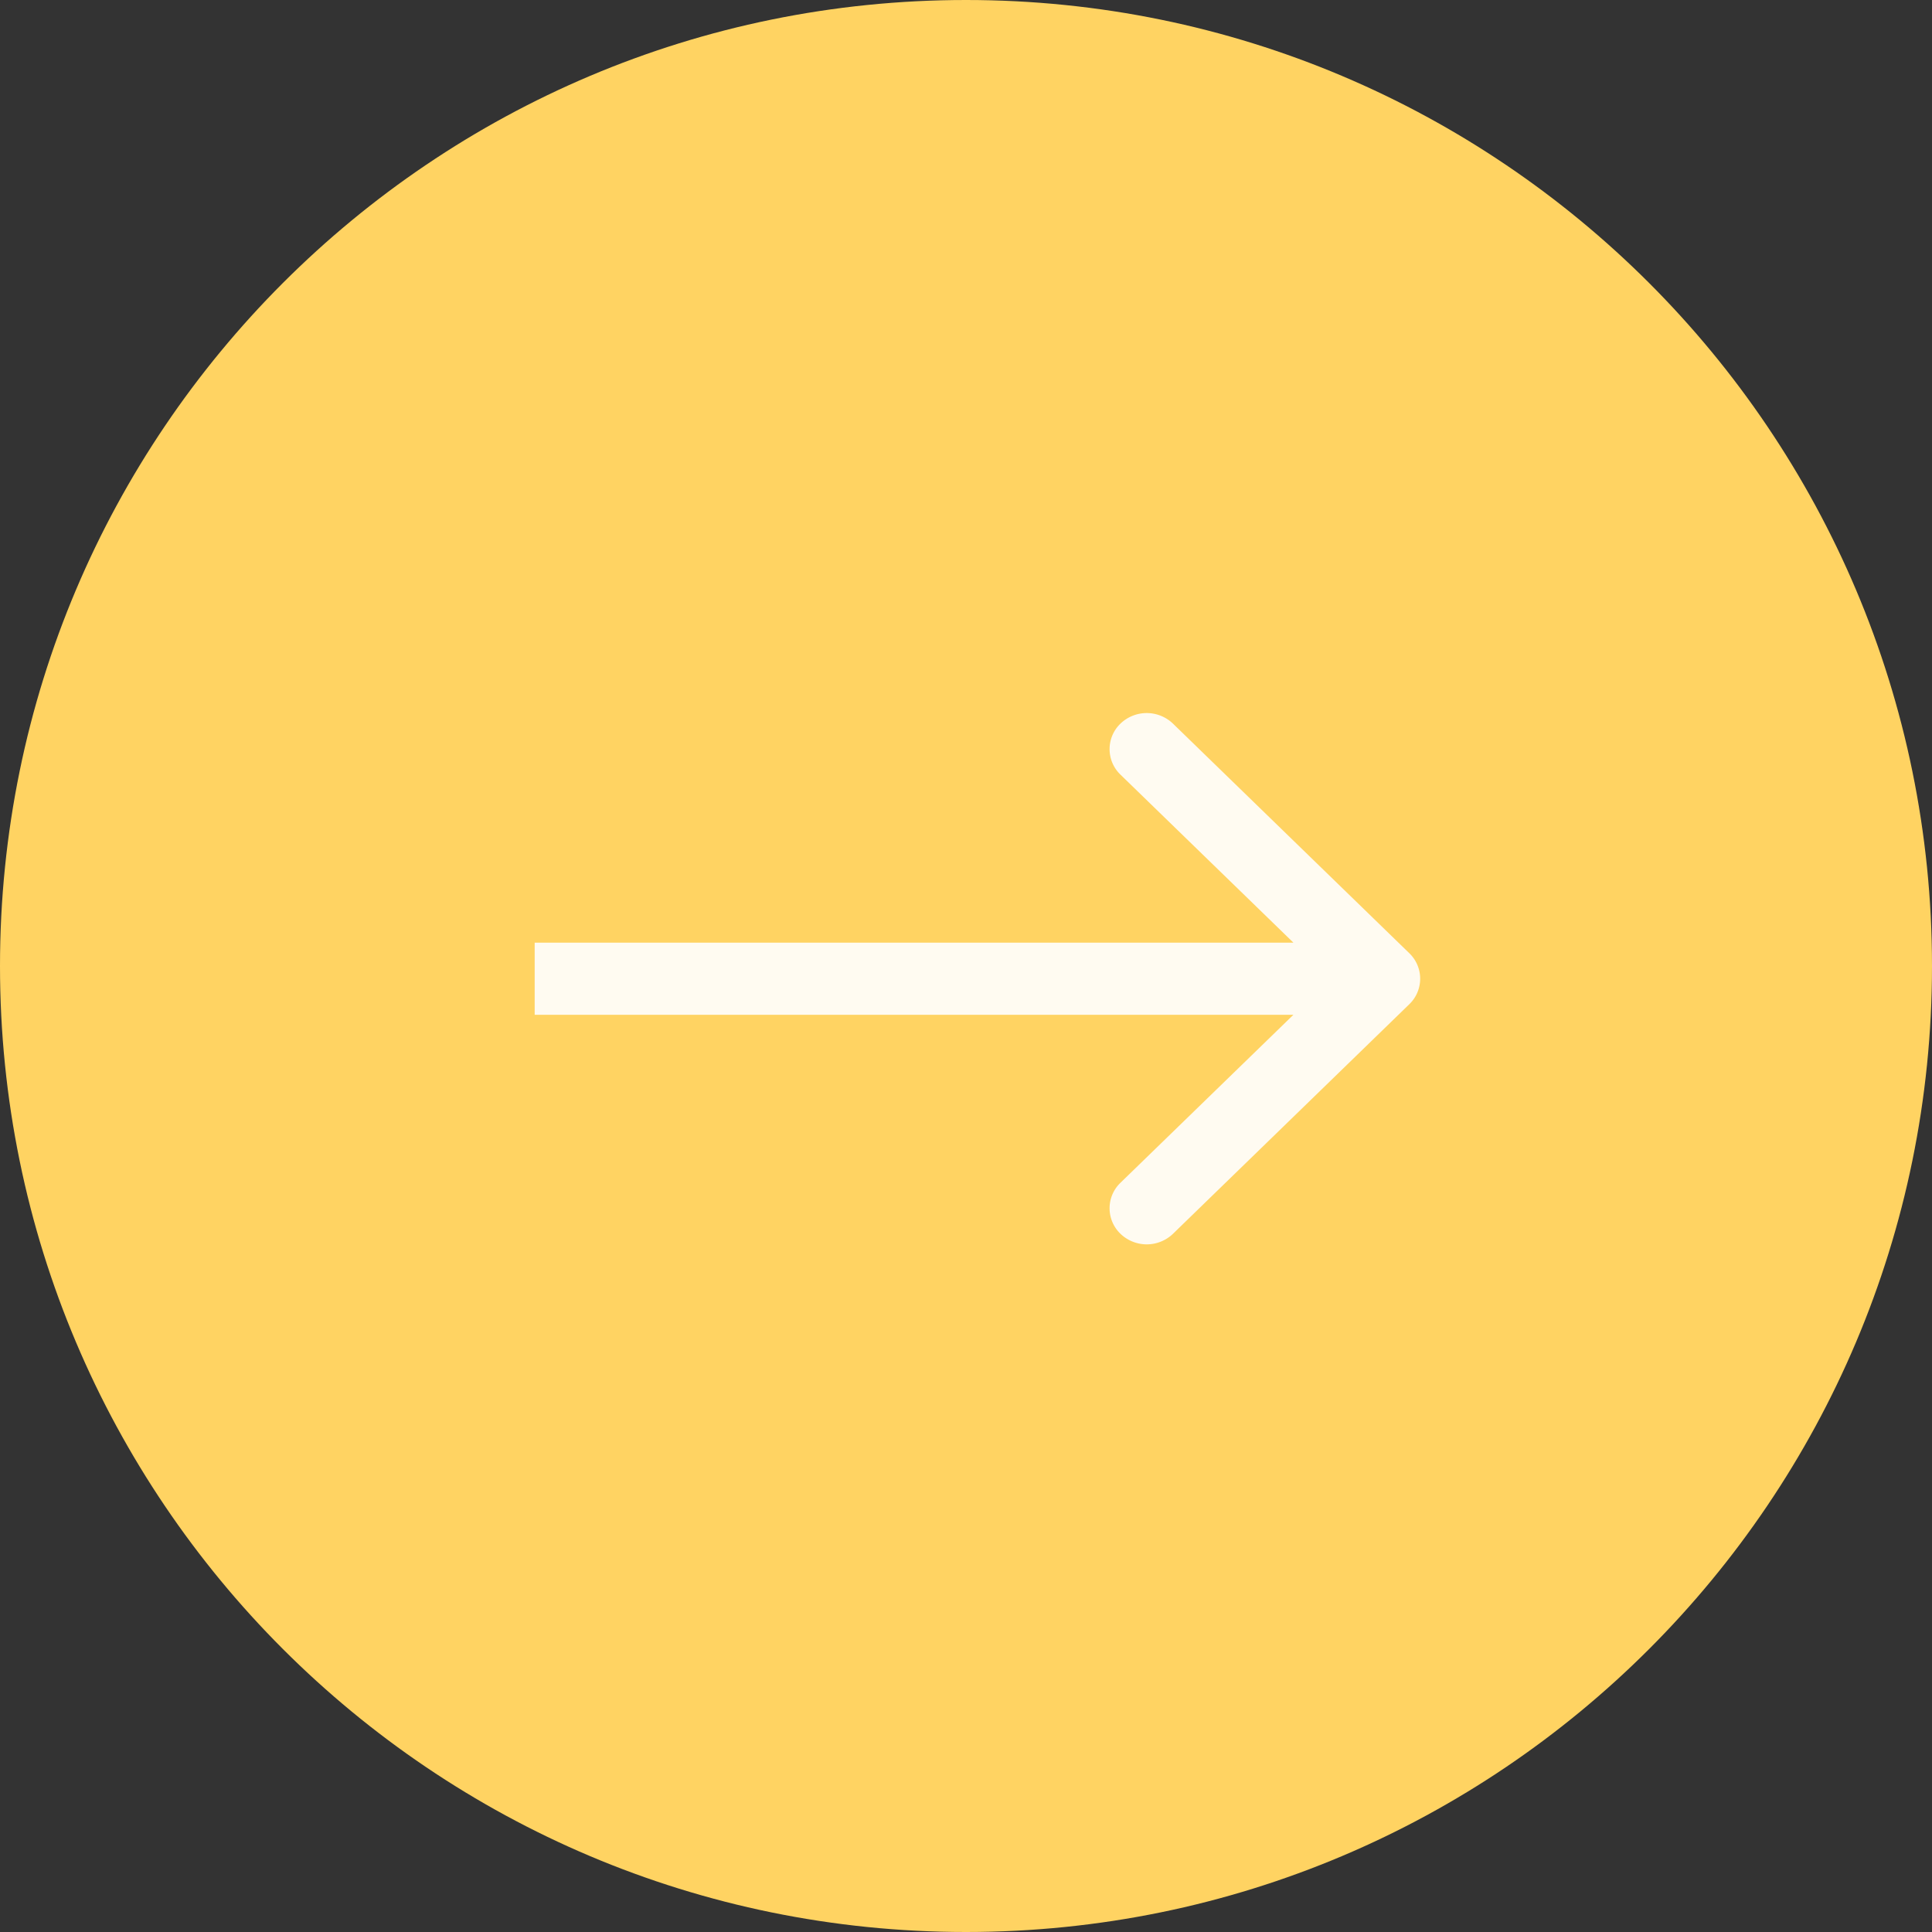 <svg xmlns="http://www.w3.org/2000/svg" width="67" height="67" fill="none"><rect width="100%" height="100%" fill="#333333" stroke="none"/><path fill="#FFD362" d="M67 33.5C67 52.002 52.002 67 33.5 67 14.999 67 0 52.002 0 33.5 0 14.999 14.999 0 33.5 0 52.002 0 67 14.999 67 33.5"/><path fill="#FFFBF1" fill-rule="evenodd" d="m40.678 25.095 8.195 7.961a1.227 1.227 0 0 1 0 1.77l-8.195 7.961a1.315 1.315 0 0 1-1.821 0 1.226 1.226 0 0 1 0-1.77l5.997-5.825H18.542V32.69h26.312l-5.997-5.826a1.226 1.226 0 0 1 0-1.77 1.315 1.315 0 0 1 1.82 0" clip-rule="evenodd"/></svg>